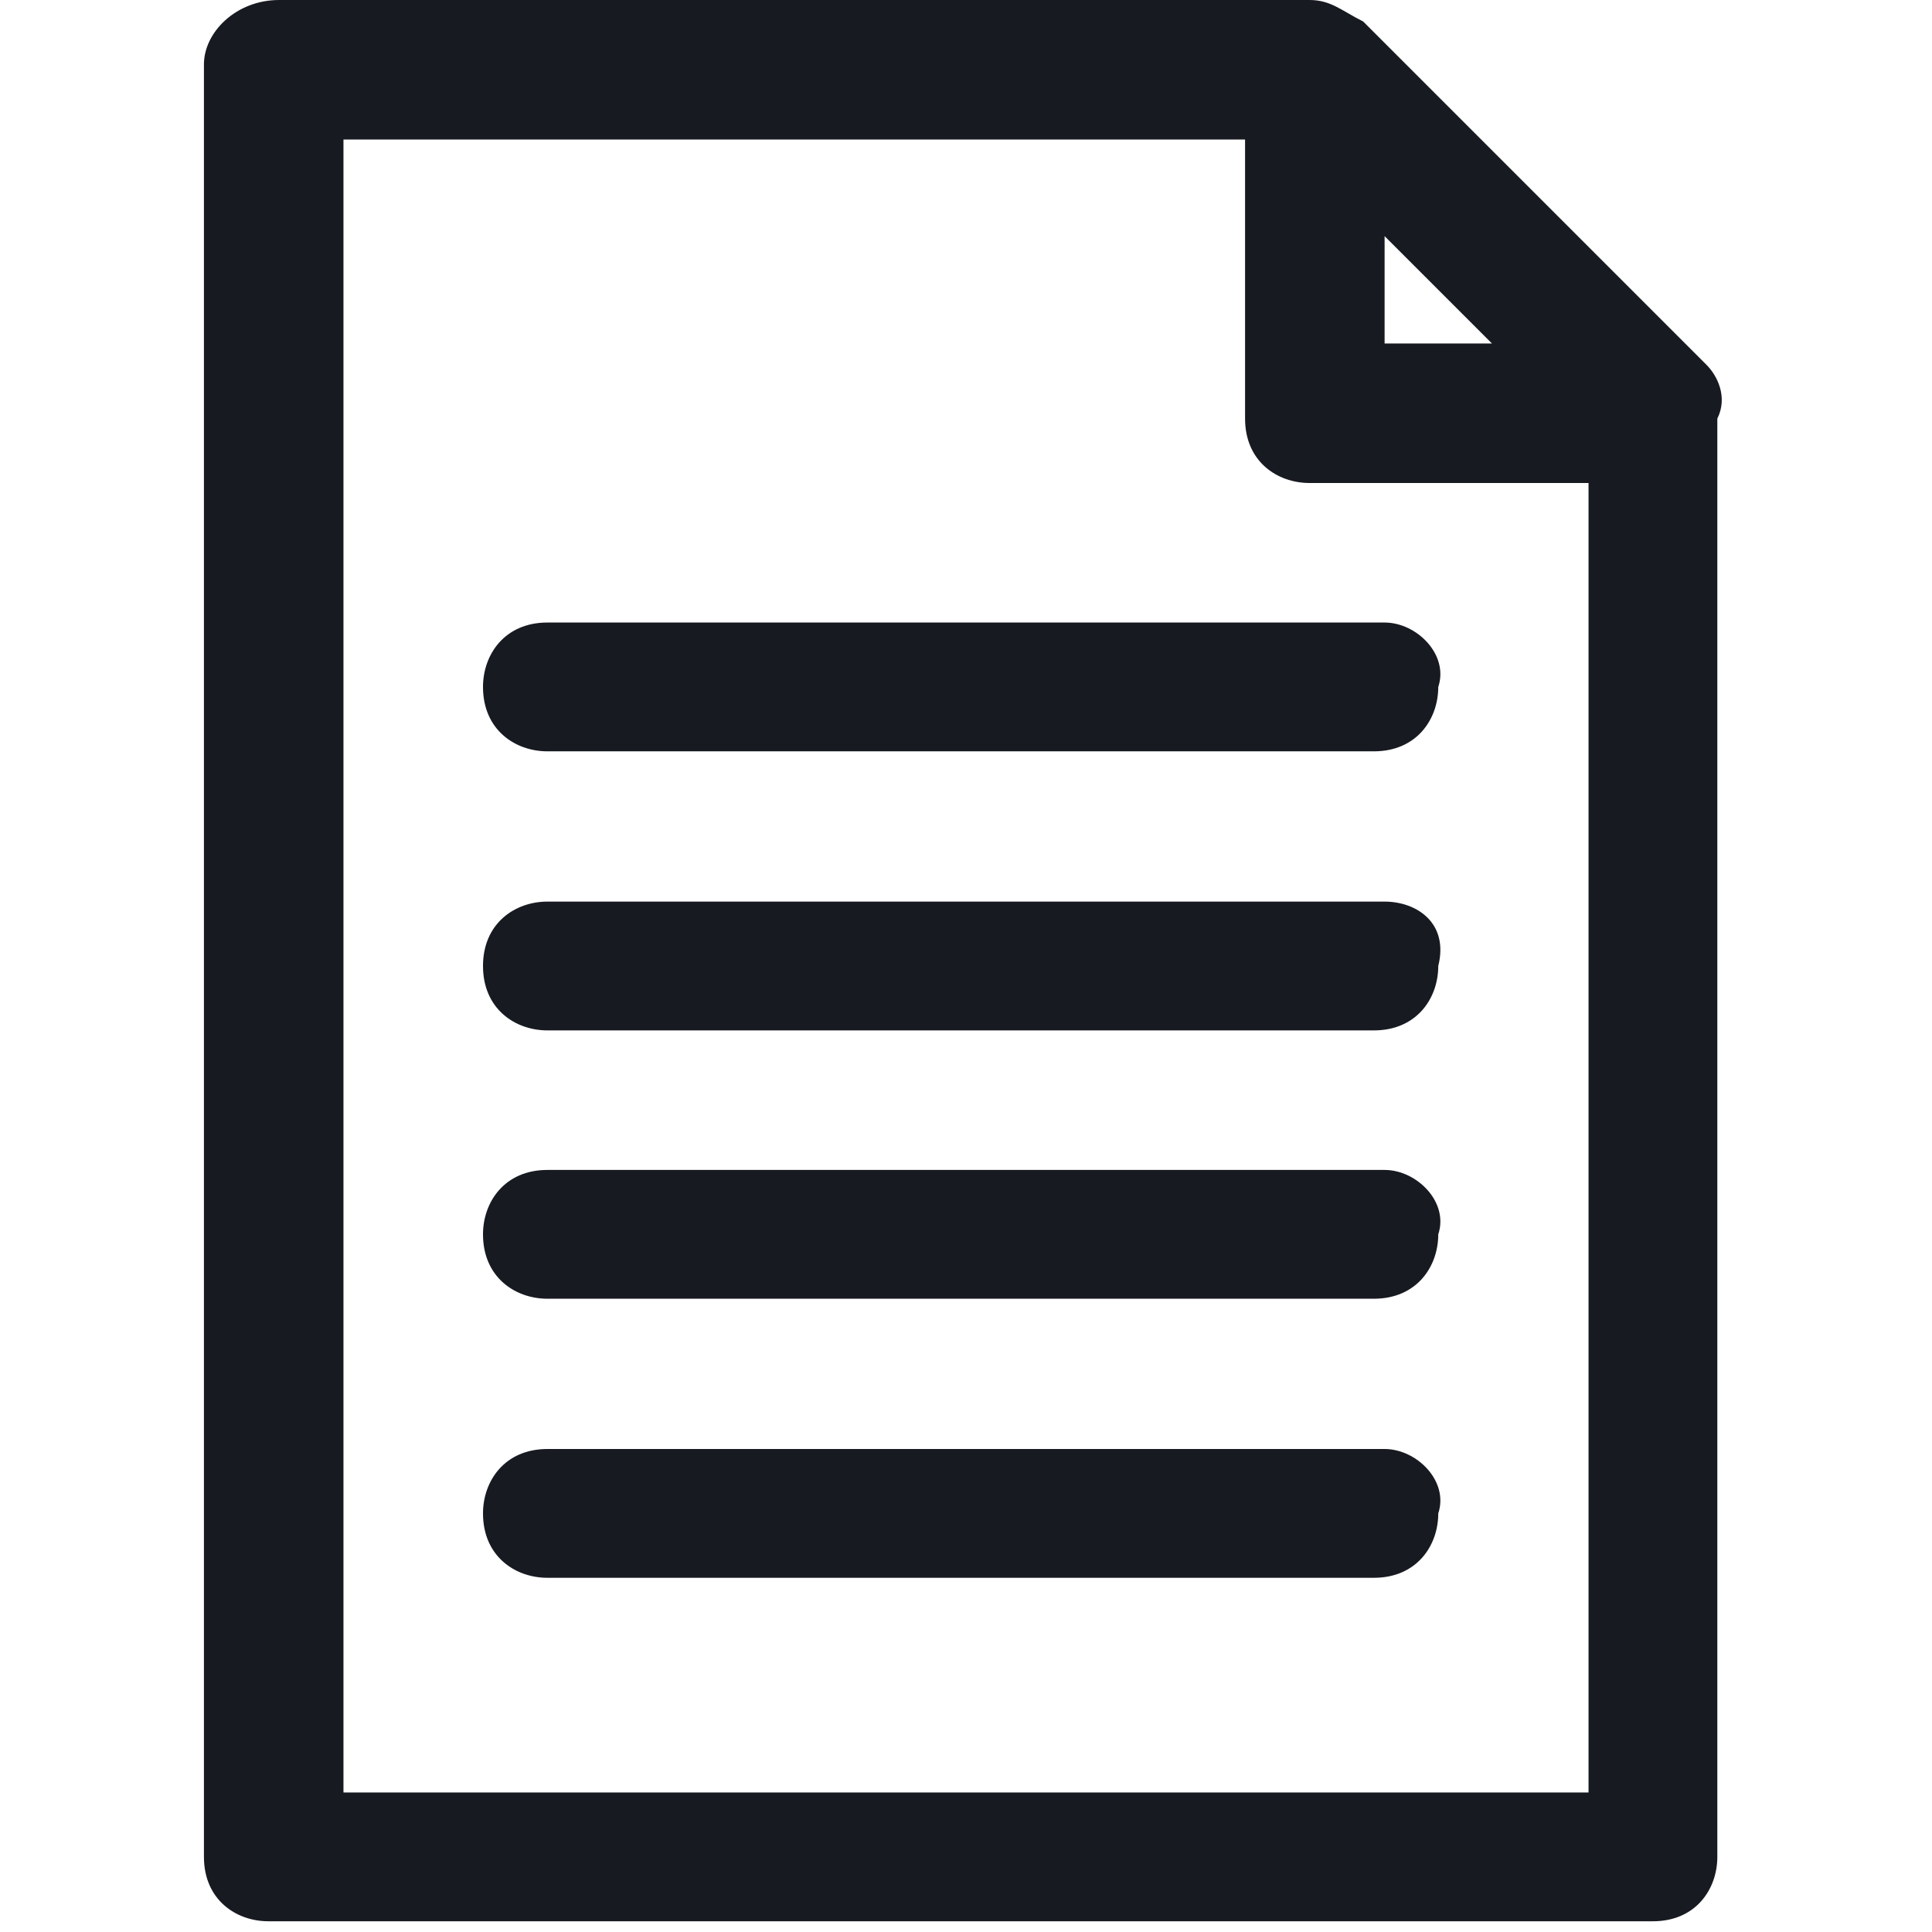 <?xml version="1.0" encoding="utf-8"?>
<!-- Generator: Adobe Illustrator 20.1.0, SVG Export Plug-In . SVG Version: 6.00 Build 0)  -->
<svg version="1.1" id="Layer_1" xmlns:svgjs="http://svgjs.com/svgjs"
	 xmlns="http://www.w3.org/2000/svg" xmlns:xlink="http://www.w3.org/1999/xlink" x="0px" y="0px" width="18px" height="18px"
	 viewBox="0 0 18 18" style="enable-background:new 0 0 18 18;" xml:space="preserve">
<style type="text/css">
	.st0{fill:#171A21;}
</style>
<g>
	<g>
		<g>
			<path class="st0" d="M15.9,3.4l-3.2-3.2C12.5,0.1,12.4,0,12.2,0H2.6C2.2,0,1.9,0.3,1.9,0.6v16.7c0,0.4,0.3,0.6,0.6,0.6h12.9
				c0.4,0,0.6-0.3,0.6-0.6V3.9C16.1,3.7,16,3.5,15.9,3.4z M12.9,2.2l1,1h-1V2.2z M14.8,16.7H3.2V1.3h8.4v2.6c0,0.4,0.3,0.6,0.6,0.6
				h2.6L14.8,16.7L14.8,16.7z"/>
		</g>
	</g>
	<g>
		<g>
			<path class="st0" d="M12.9,5.8H5.1c-0.4,0-0.6,0.3-0.6,0.6c0,0.4,0.3,0.6,0.6,0.6h7.7c0.4,0,0.6-0.3,0.6-0.6
				C13.5,6.1,13.2,5.8,12.9,5.8z"/>
		</g>
	</g>
	<g>
		<g>
			<path class="st0" d="M12.9,8.4H5.1C4.8,8.4,4.5,8.6,4.5,9c0,0.4,0.3,0.6,0.6,0.6h7.7c0.4,0,0.6-0.3,0.6-0.6
				C13.5,8.6,13.2,8.4,12.9,8.4z"/>
		</g>
	</g>
	<g>
		<g>
			<path class="st0" d="M12.9,10.9H5.1c-0.4,0-0.6,0.3-0.6,0.6c0,0.4,0.3,0.6,0.6,0.6h7.7c0.4,0,0.6-0.3,0.6-0.6
				C13.5,11.2,13.2,10.9,12.9,10.9z"/>
		</g>
	</g>
	<g>
		<g>
			<path class="st0" d="M12.9,13.5H5.1c-0.4,0-0.6,0.3-0.6,0.6c0,0.4,0.3,0.6,0.6,0.6h7.7c0.4,0,0.6-0.3,0.6-0.6
				C13.5,13.8,13.2,13.5,12.9,13.5z"/>
		</g>
	</g>
</g>
</svg>
